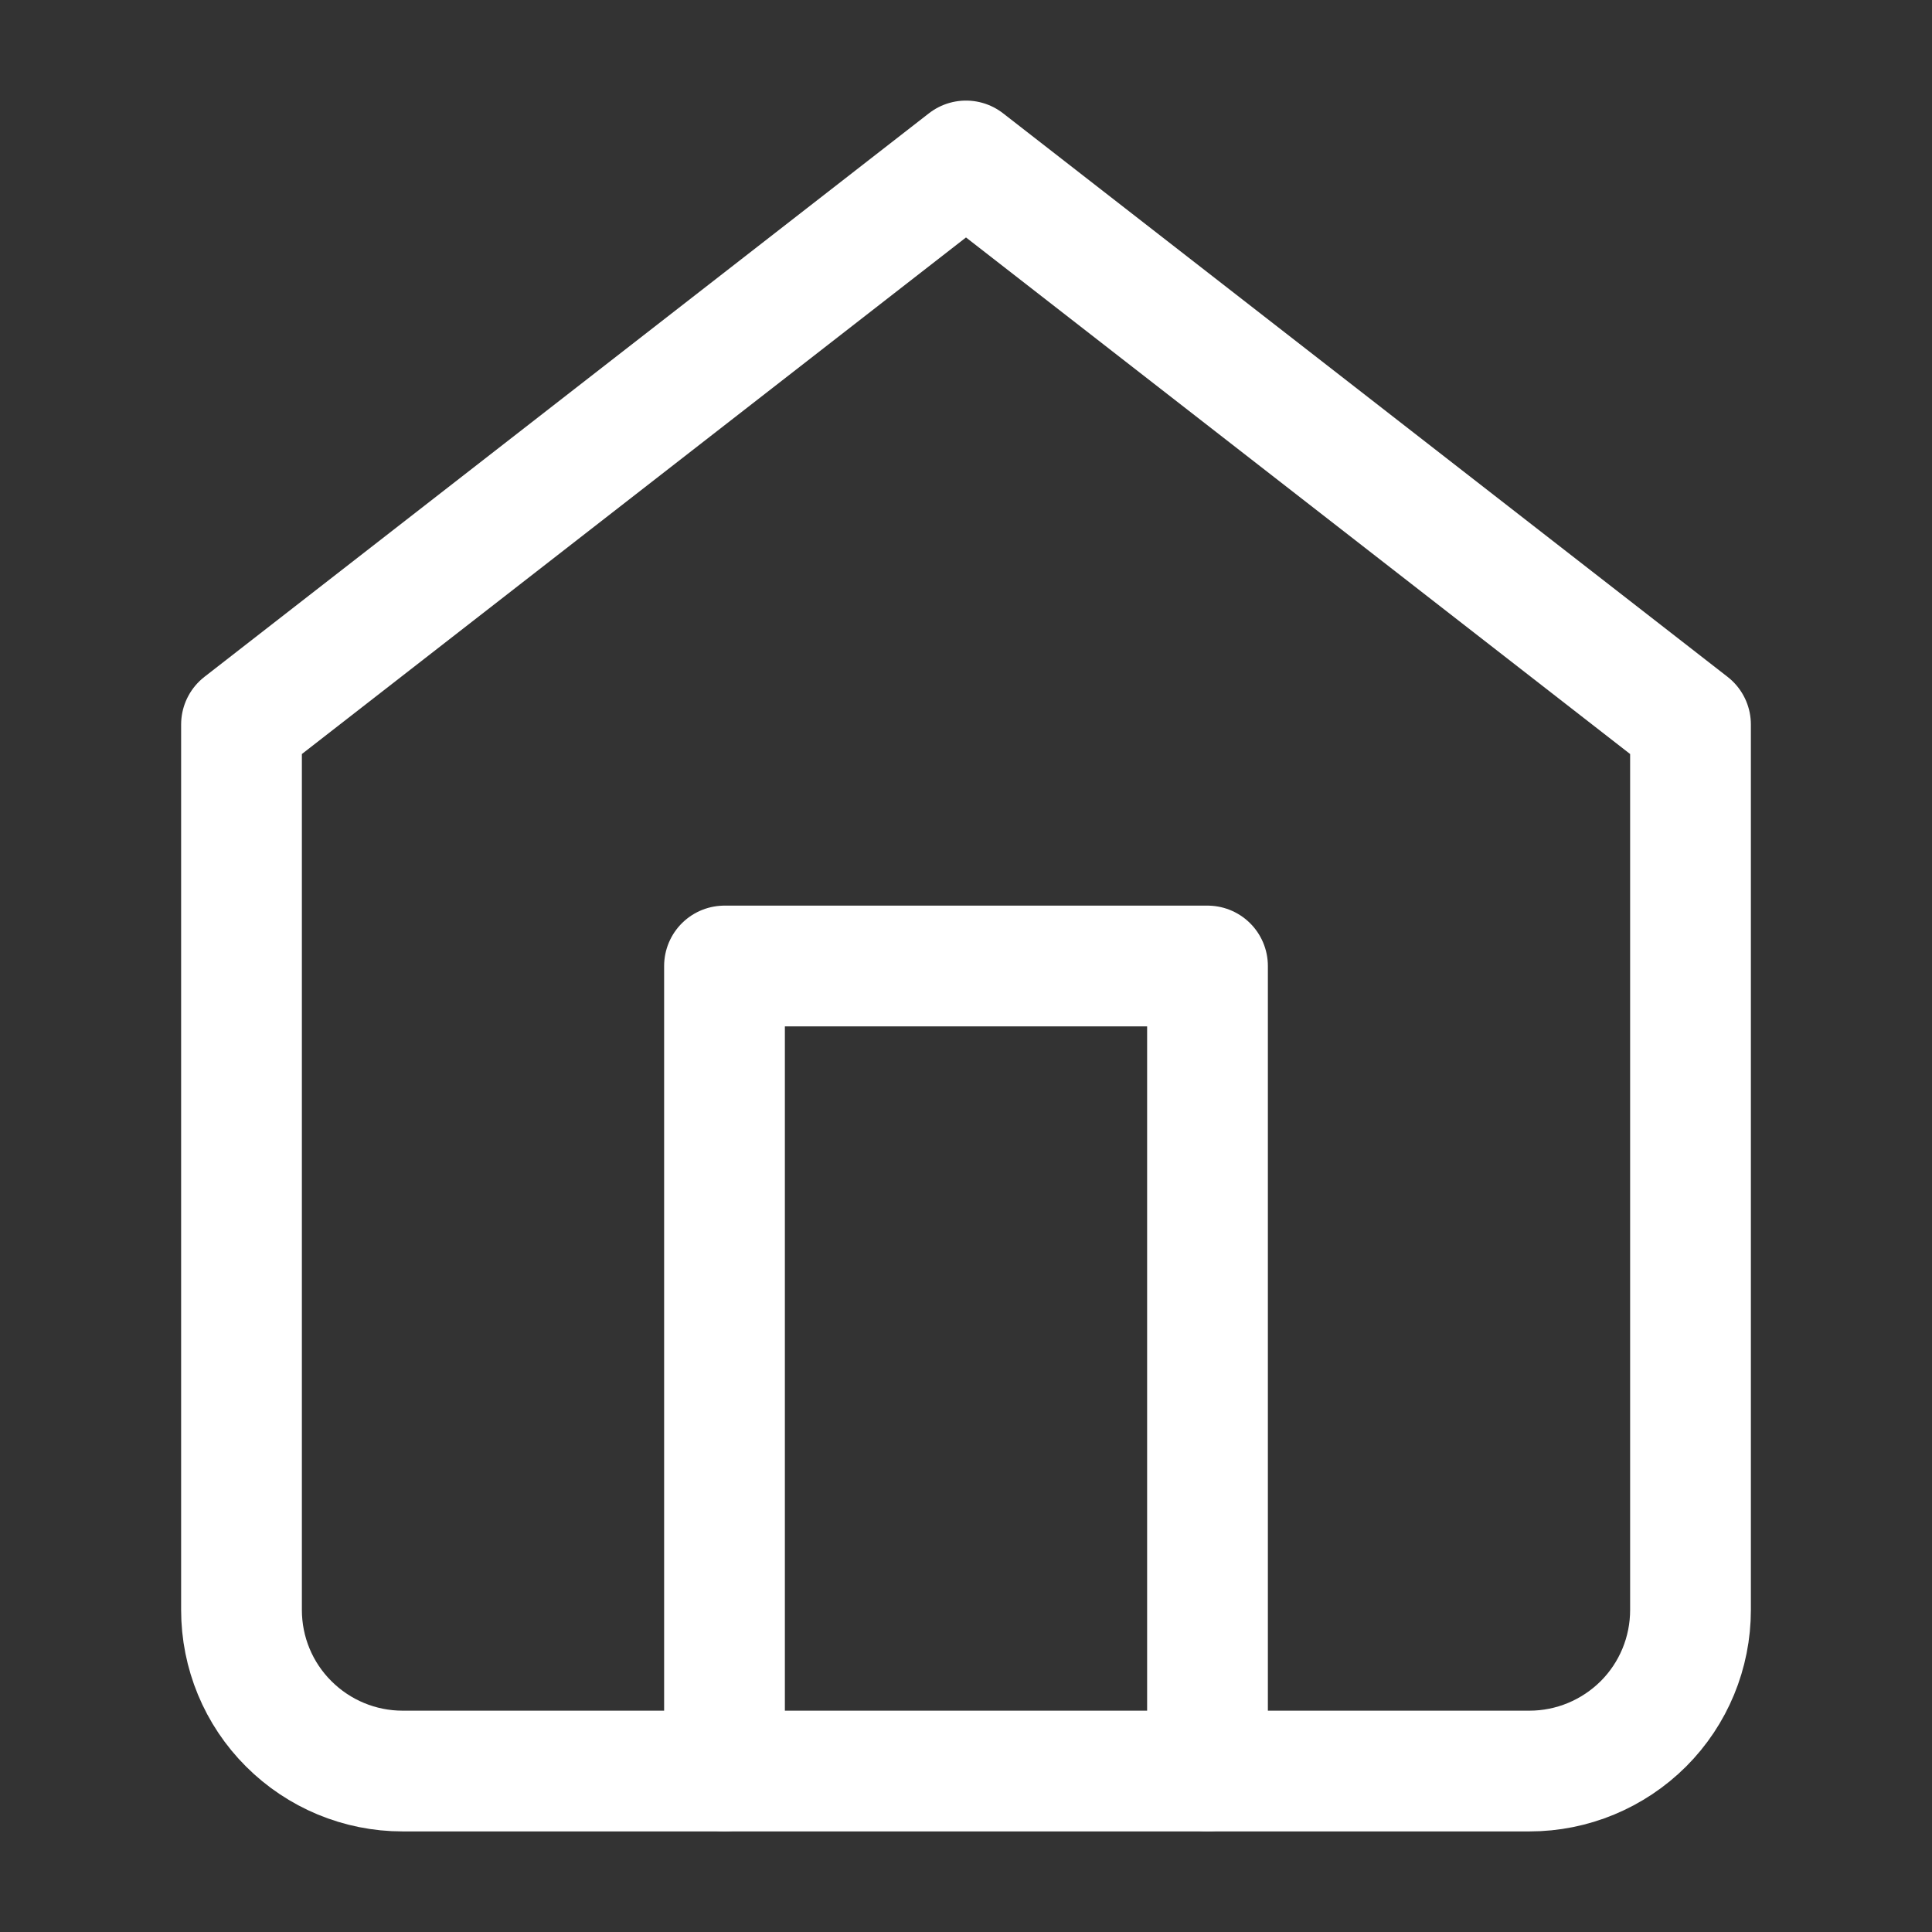 <svg width="16" height="16" viewBox="0 0 16 16" fill="none" xmlns="http://www.w3.org/2000/svg">
<rect x="0" y="0" width="16" height="16" fill="#333333" stroke="none"/>
<g id="home">
<path id="Vector" d="M2 6L8 1.333L14 6V13.333C14 13.687 13.86 14.026 13.61 14.276C13.359 14.526 13.02 14.667 12.667 14.667H3.333C2.98 14.667 2.641 14.526 2.391 14.276C2.14 14.026 2 13.687 2 13.333V6Z" stroke="white" stroke-linecap="round" stroke-linejoin="round"/>
<path id="Vector_2" d="M6 14.667V8H10V14.667" stroke="white" stroke-linecap="round" stroke-linejoin="round"/>
</g>
</svg>

